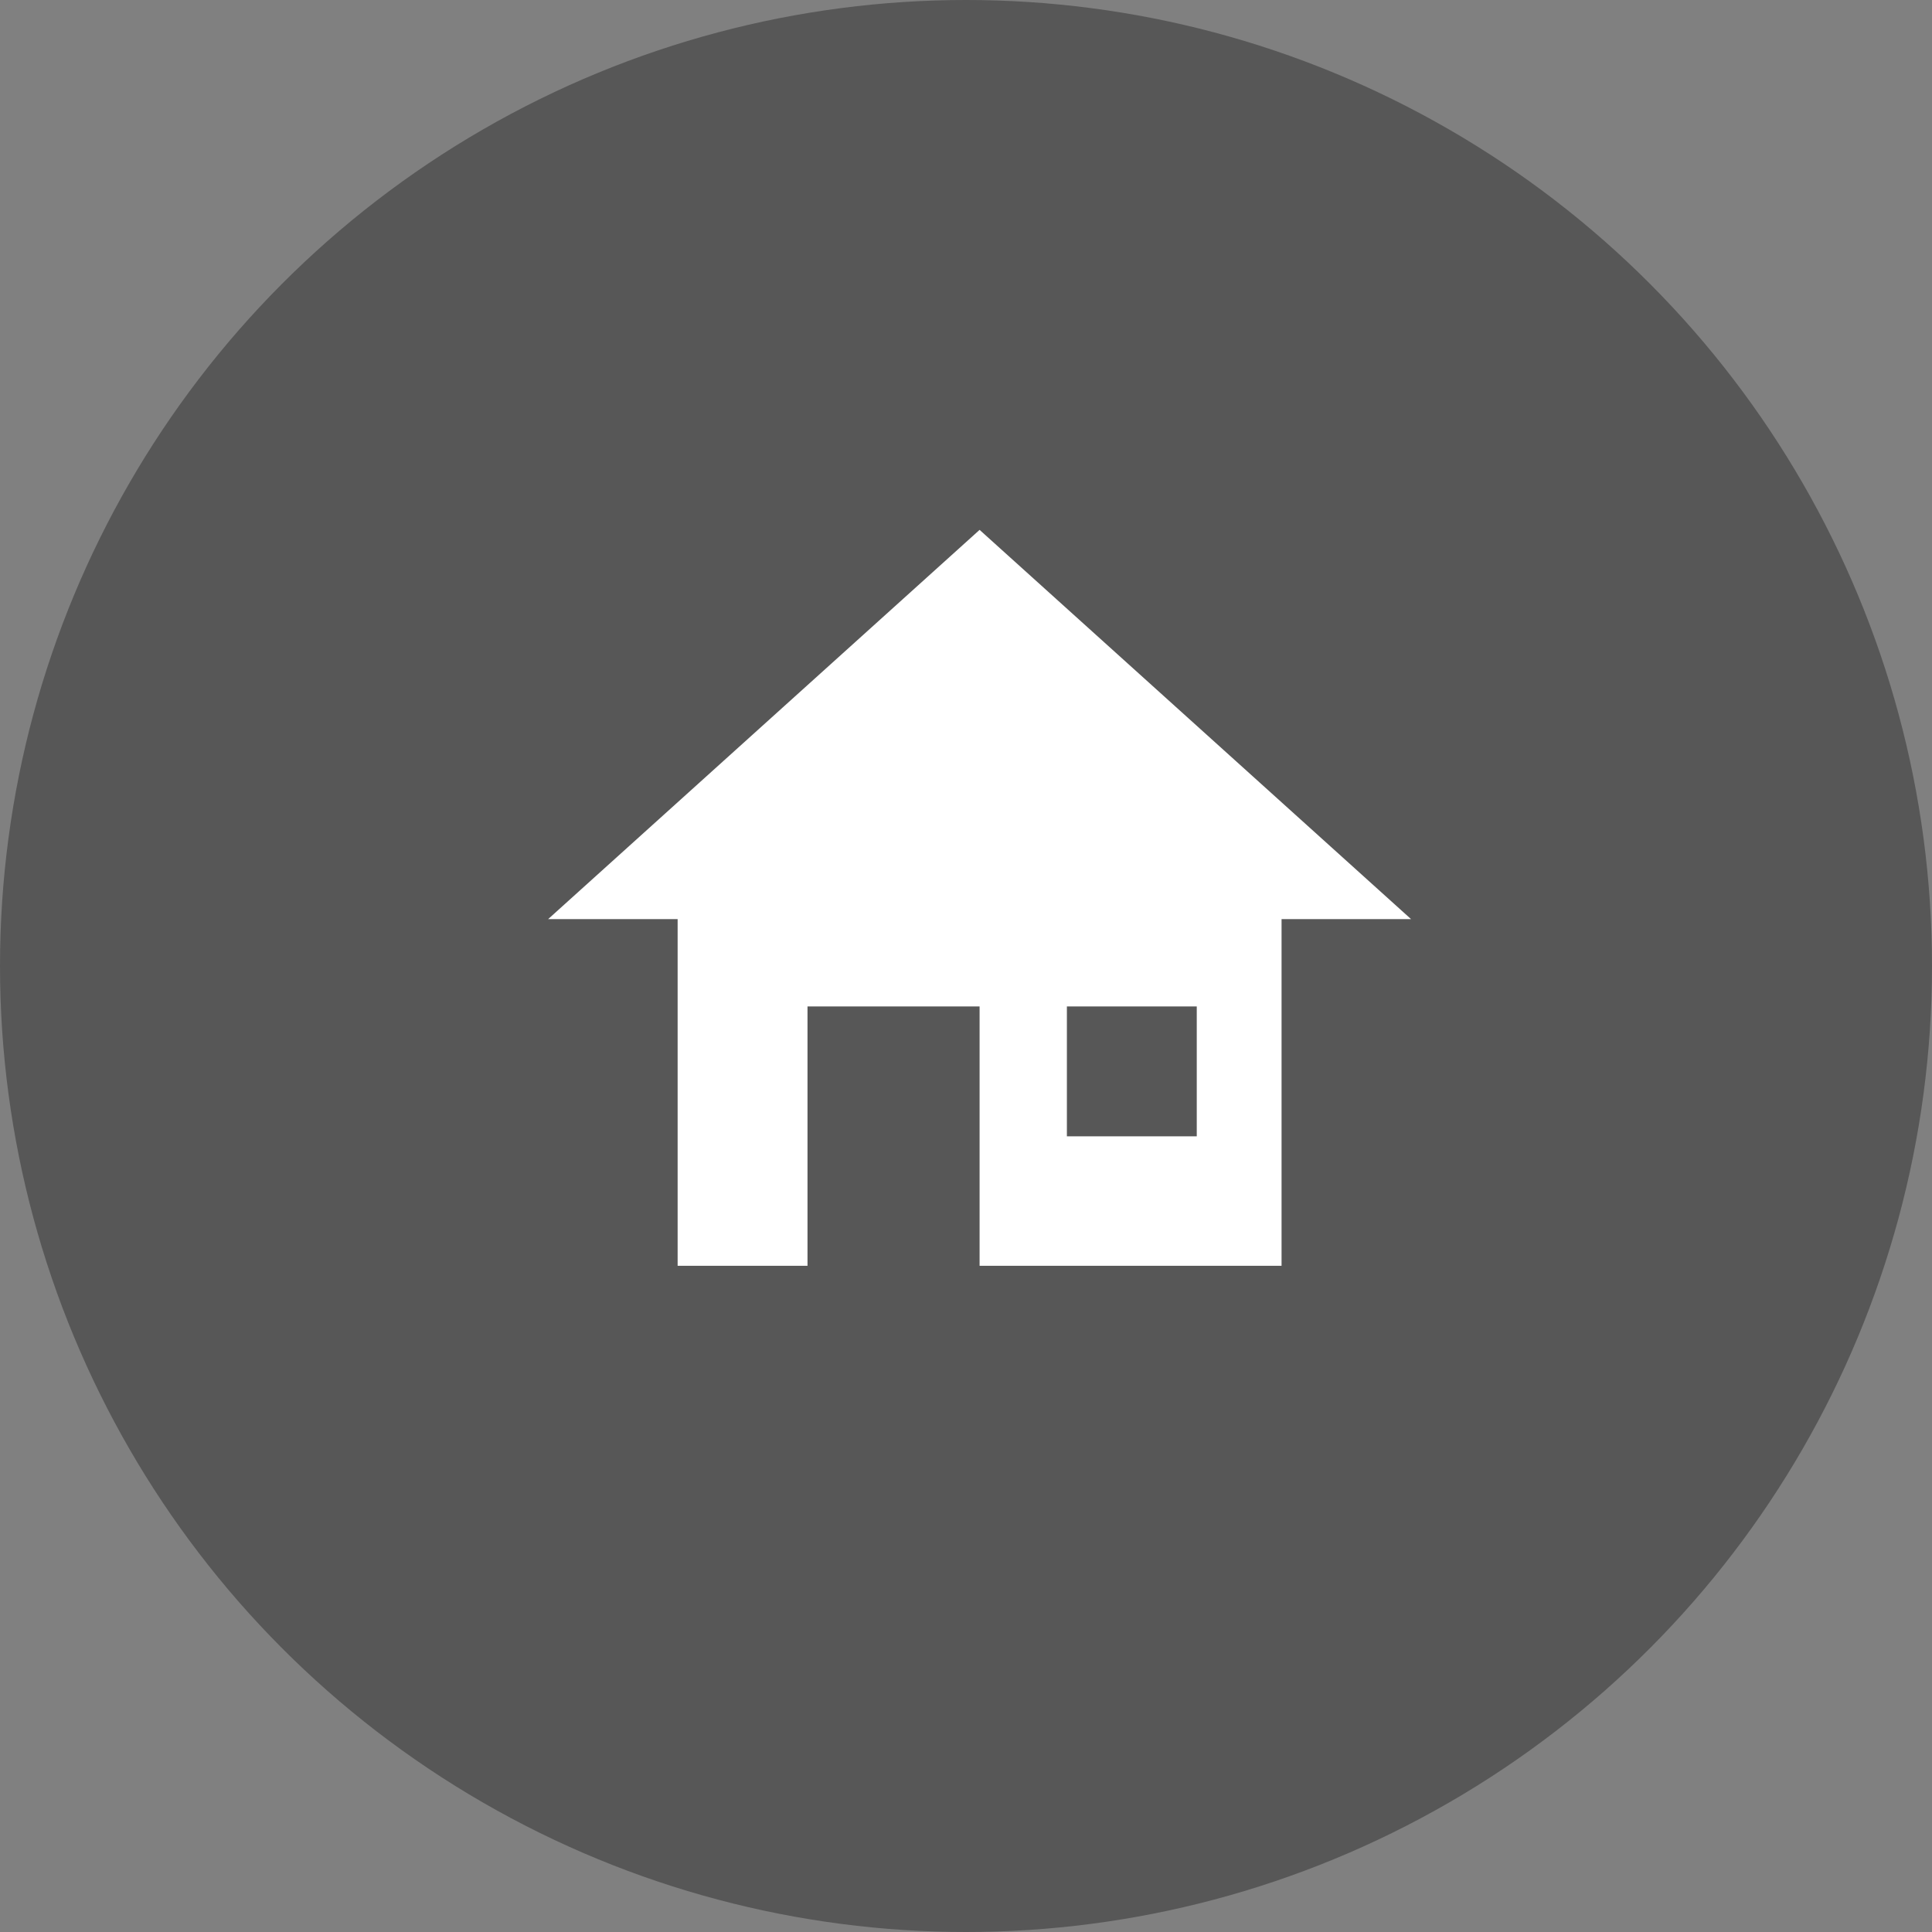<svg version="1.1" xmlns="http://www.w3.org/2000/svg" xmlns:xlink="http://www.w3.org/1999/xlink" x="0px"
	 y="0px" viewBox="0 0 54 54" style="enable-background:new 0 0 54 54;" xml:space="preserve">
<rect x="0" y="0" width="54" height="54" fill="#808080" stroke="none"/>
<style type="text/css">
	.st0{fill:#575757;}
	.st1{fill:#FFFFFF;}
</style>
<circle class="st0" cx="27" cy="27" r="27"/>
<path class="st1" d="M22.57,35.38h-3.63v-9.69h-3.62l12.06-10.88l12.06,10.88h-3.62v9.69h-8.44v-7.25h-4.81V35.38z M29.82,28.13
	v3.63h3.63v-3.63L29.82,28.13z"/>
</svg>
